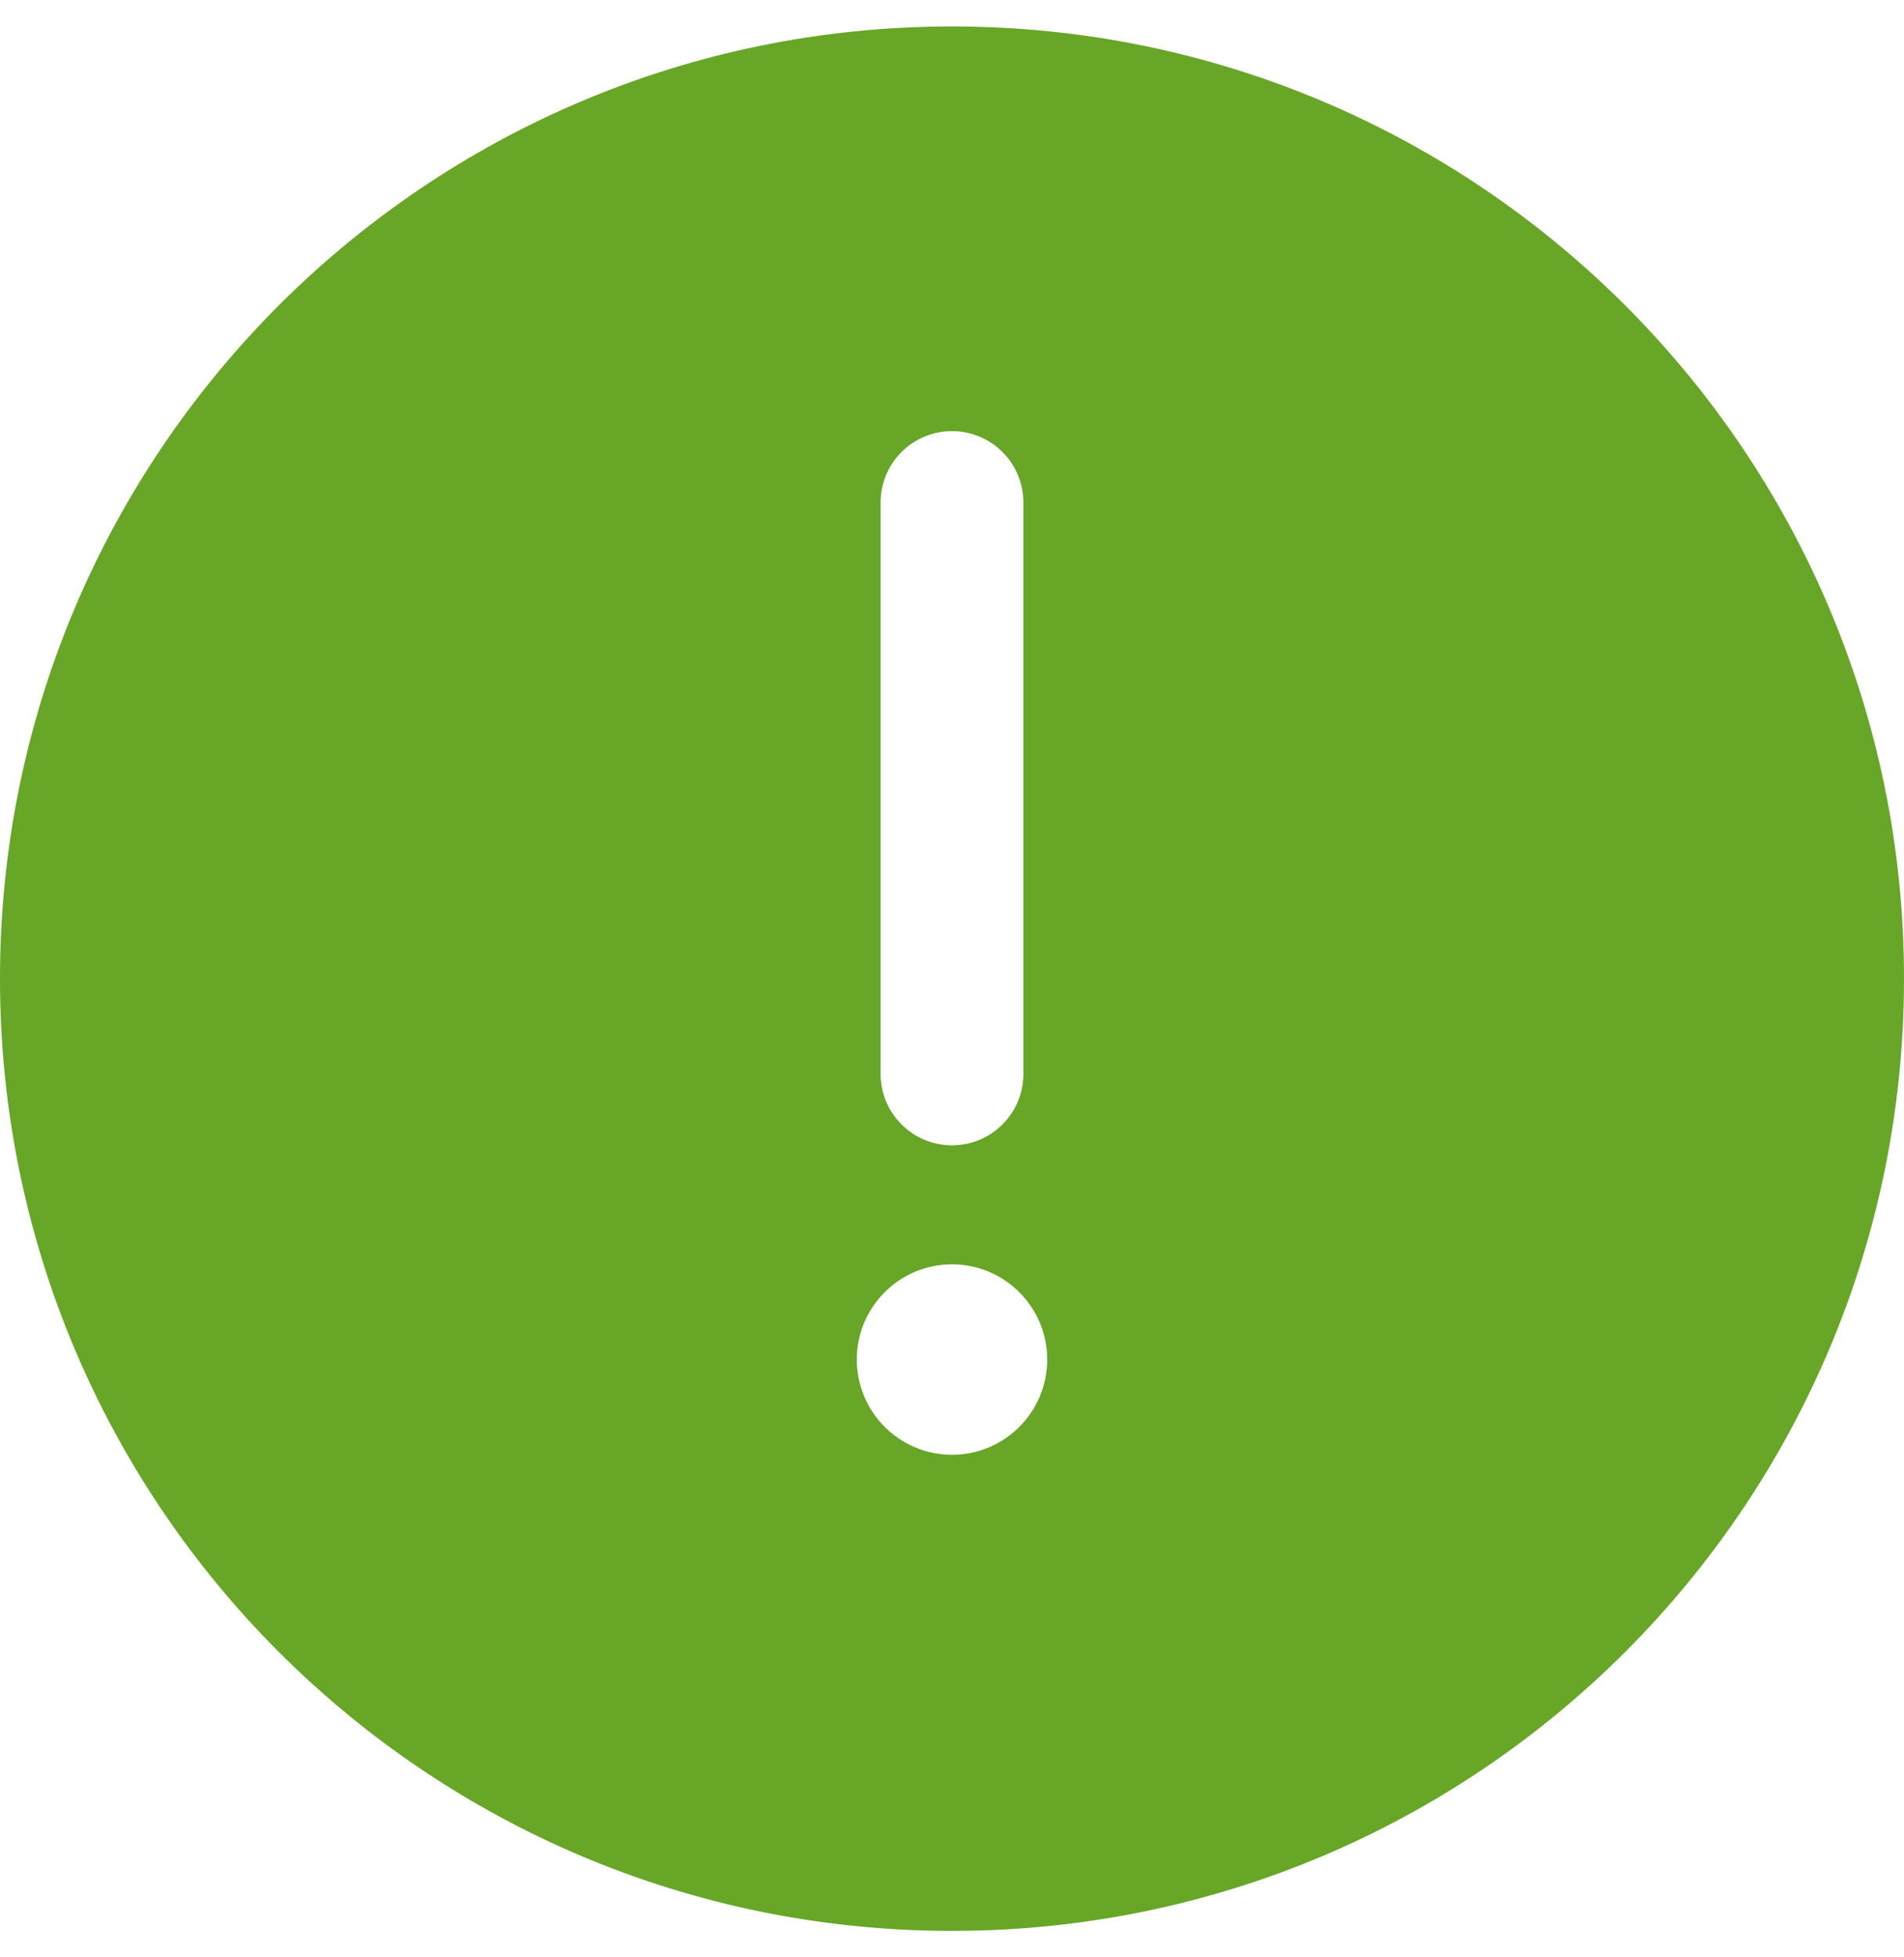 <svg width="36" height="37" viewBox="0 0 36 37" fill="none" xmlns="http://www.w3.org/2000/svg">
<path fill-rule="evenodd" clip-rule="evenodd" d="M36 18.5C36 8.559 27.941 0.5 18 0.5C8.059 0.5 0 8.559 0 18.5C0 28.441 8.059 36.5 18 36.5C27.941 36.5 36 28.441 36 18.5ZM18 8.15C18.746 8.15 19.35 8.754 19.35 9.5V20.3C19.35 21.046 18.746 21.65 18 21.65C17.254 21.65 16.65 21.046 16.65 20.3V9.5C16.65 8.754 17.254 8.15 18 8.15ZM18 27.5C18.994 27.5 19.8 26.694 19.8 25.7C19.8 24.706 18.994 23.9 18 23.9C17.006 23.9 16.2 24.706 16.2 25.7C16.2 26.694 17.006 27.5 18 27.5Z" fill="#67A626"/>
</svg>
